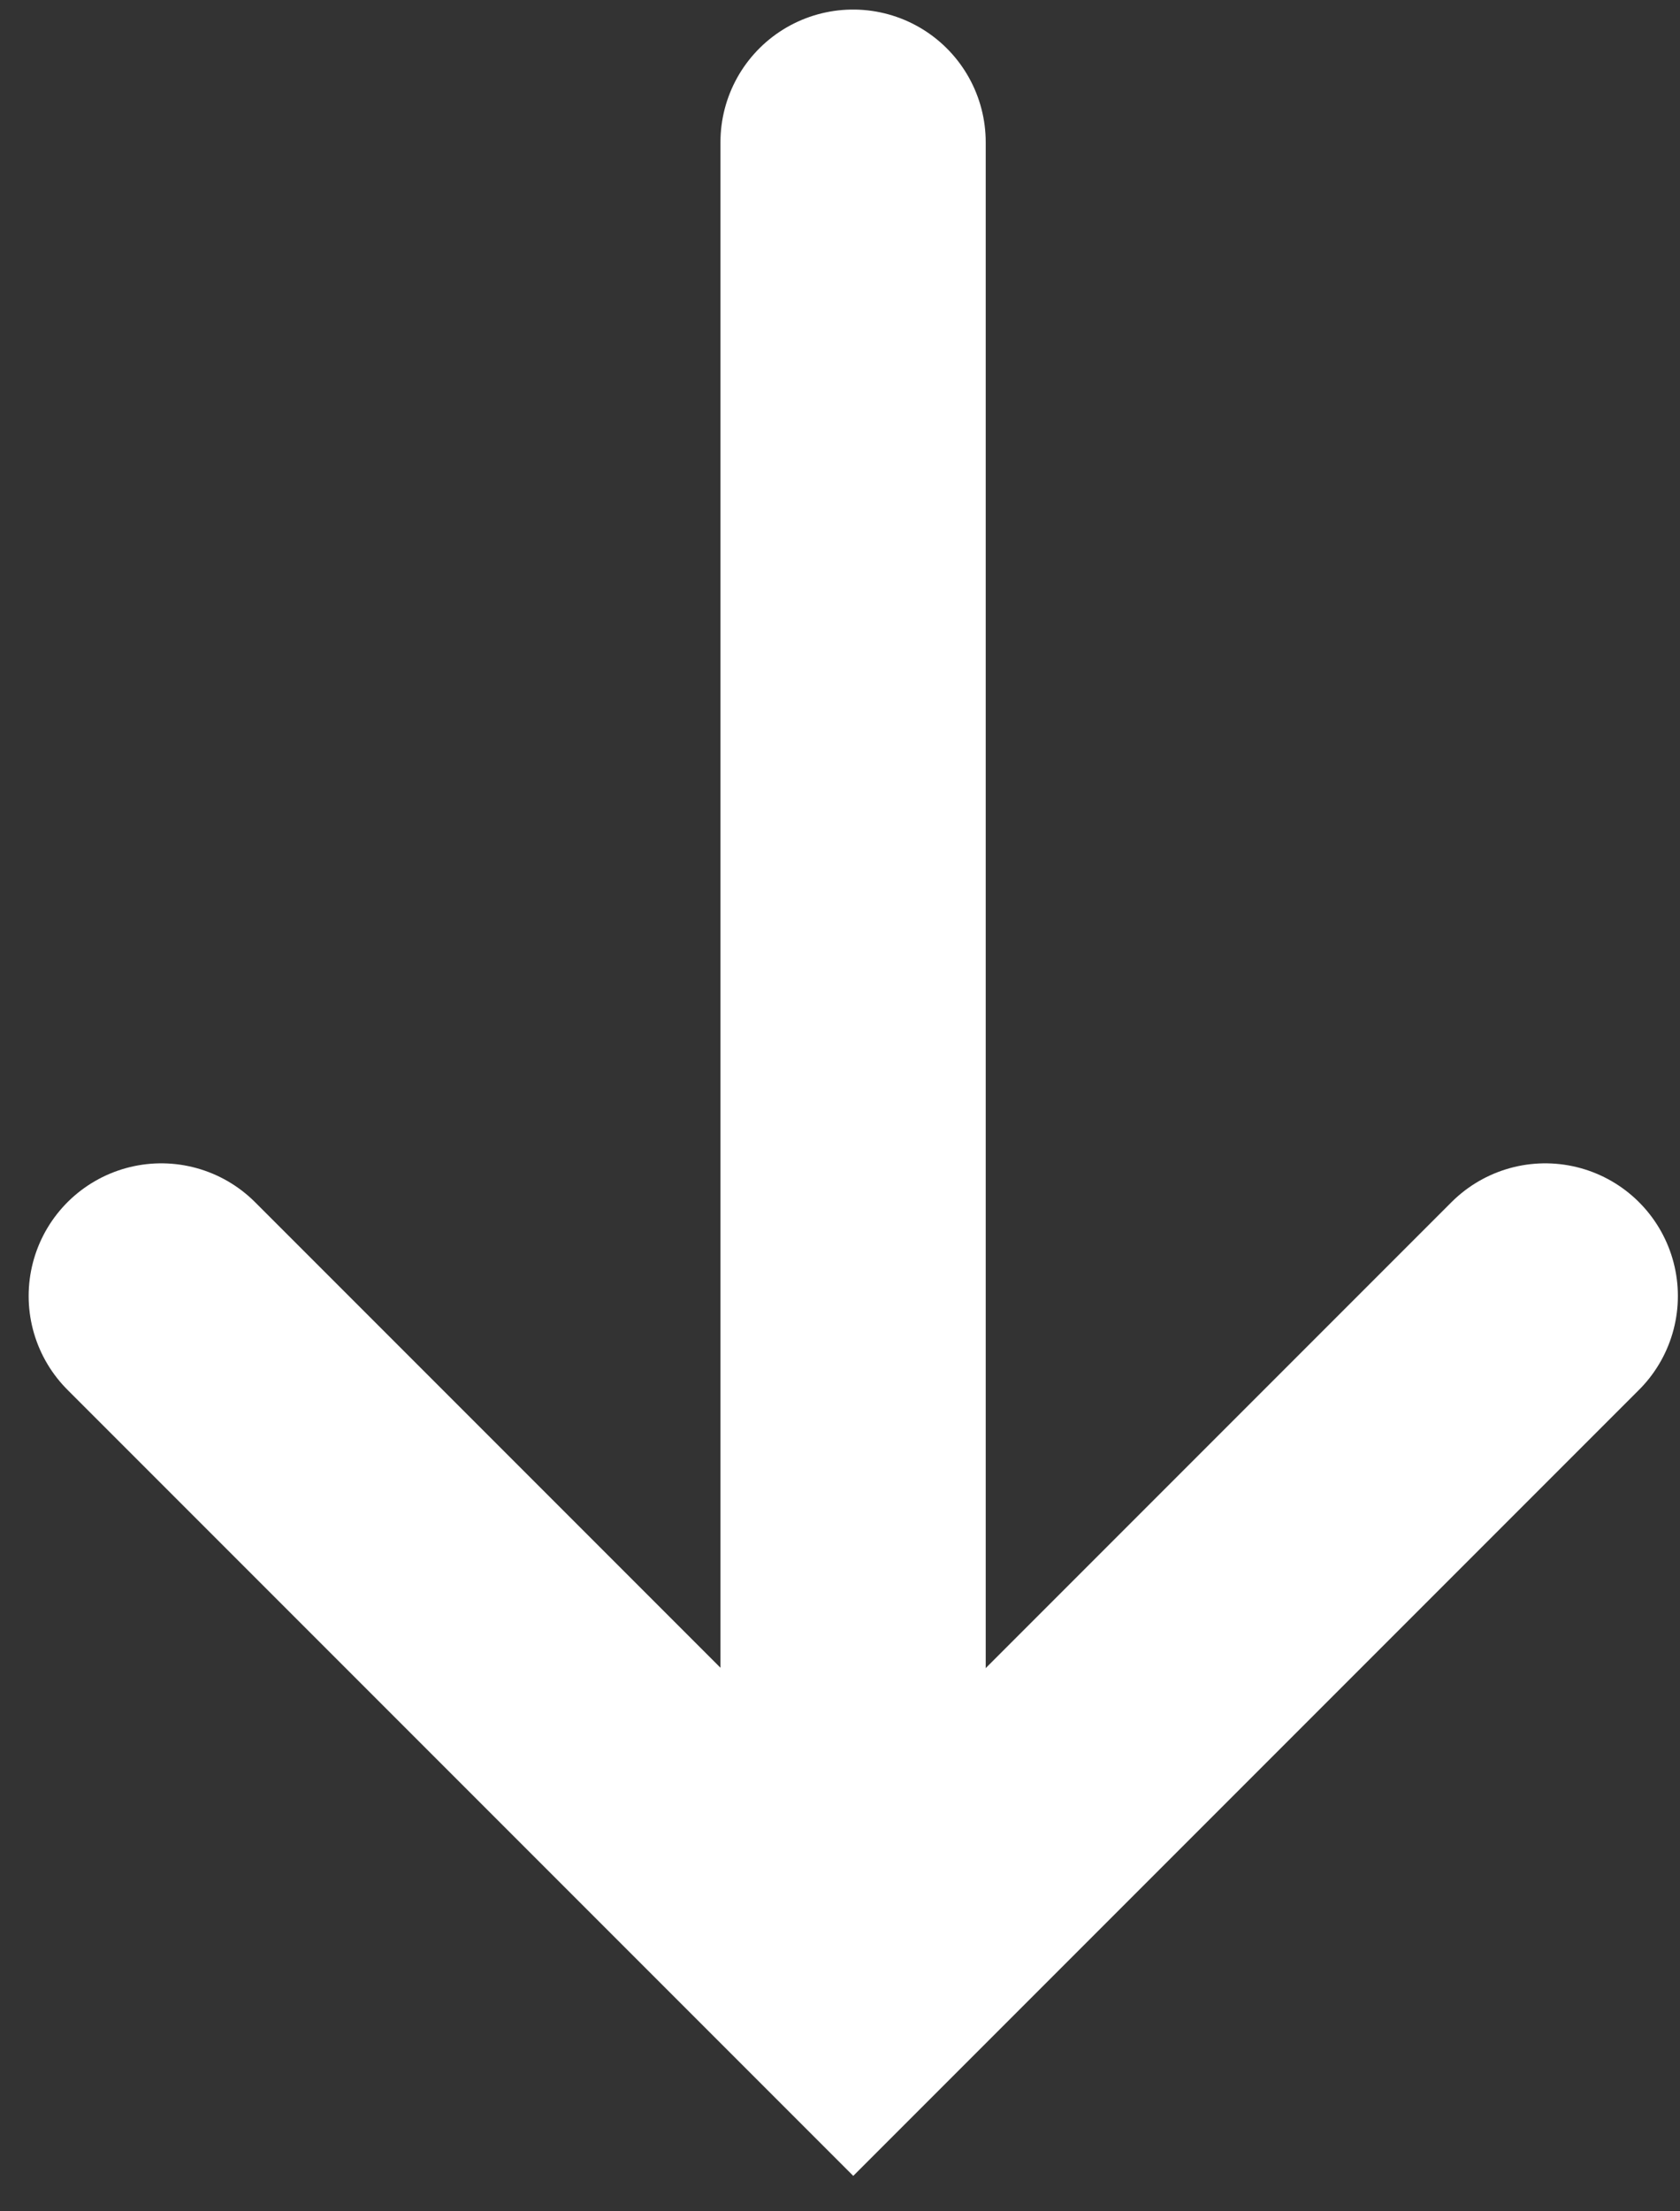 <svg width="19" height="25" viewBox="0 0 19 25" fill="none" xmlns="http://www.w3.org/2000/svg">
<rect x="0" y="0" width="19" height="25" fill="#333333" stroke="none"/>
<path d="M9.648 1.608L9.648 19.869" stroke="white" stroke-width="3" stroke-linecap="round" stroke-linejoin="round"/>
<path d="M1.824 14.652L9.65 22.478L17.476 14.652" stroke="white" stroke-width="3" stroke-linecap="round"/>
</svg>
